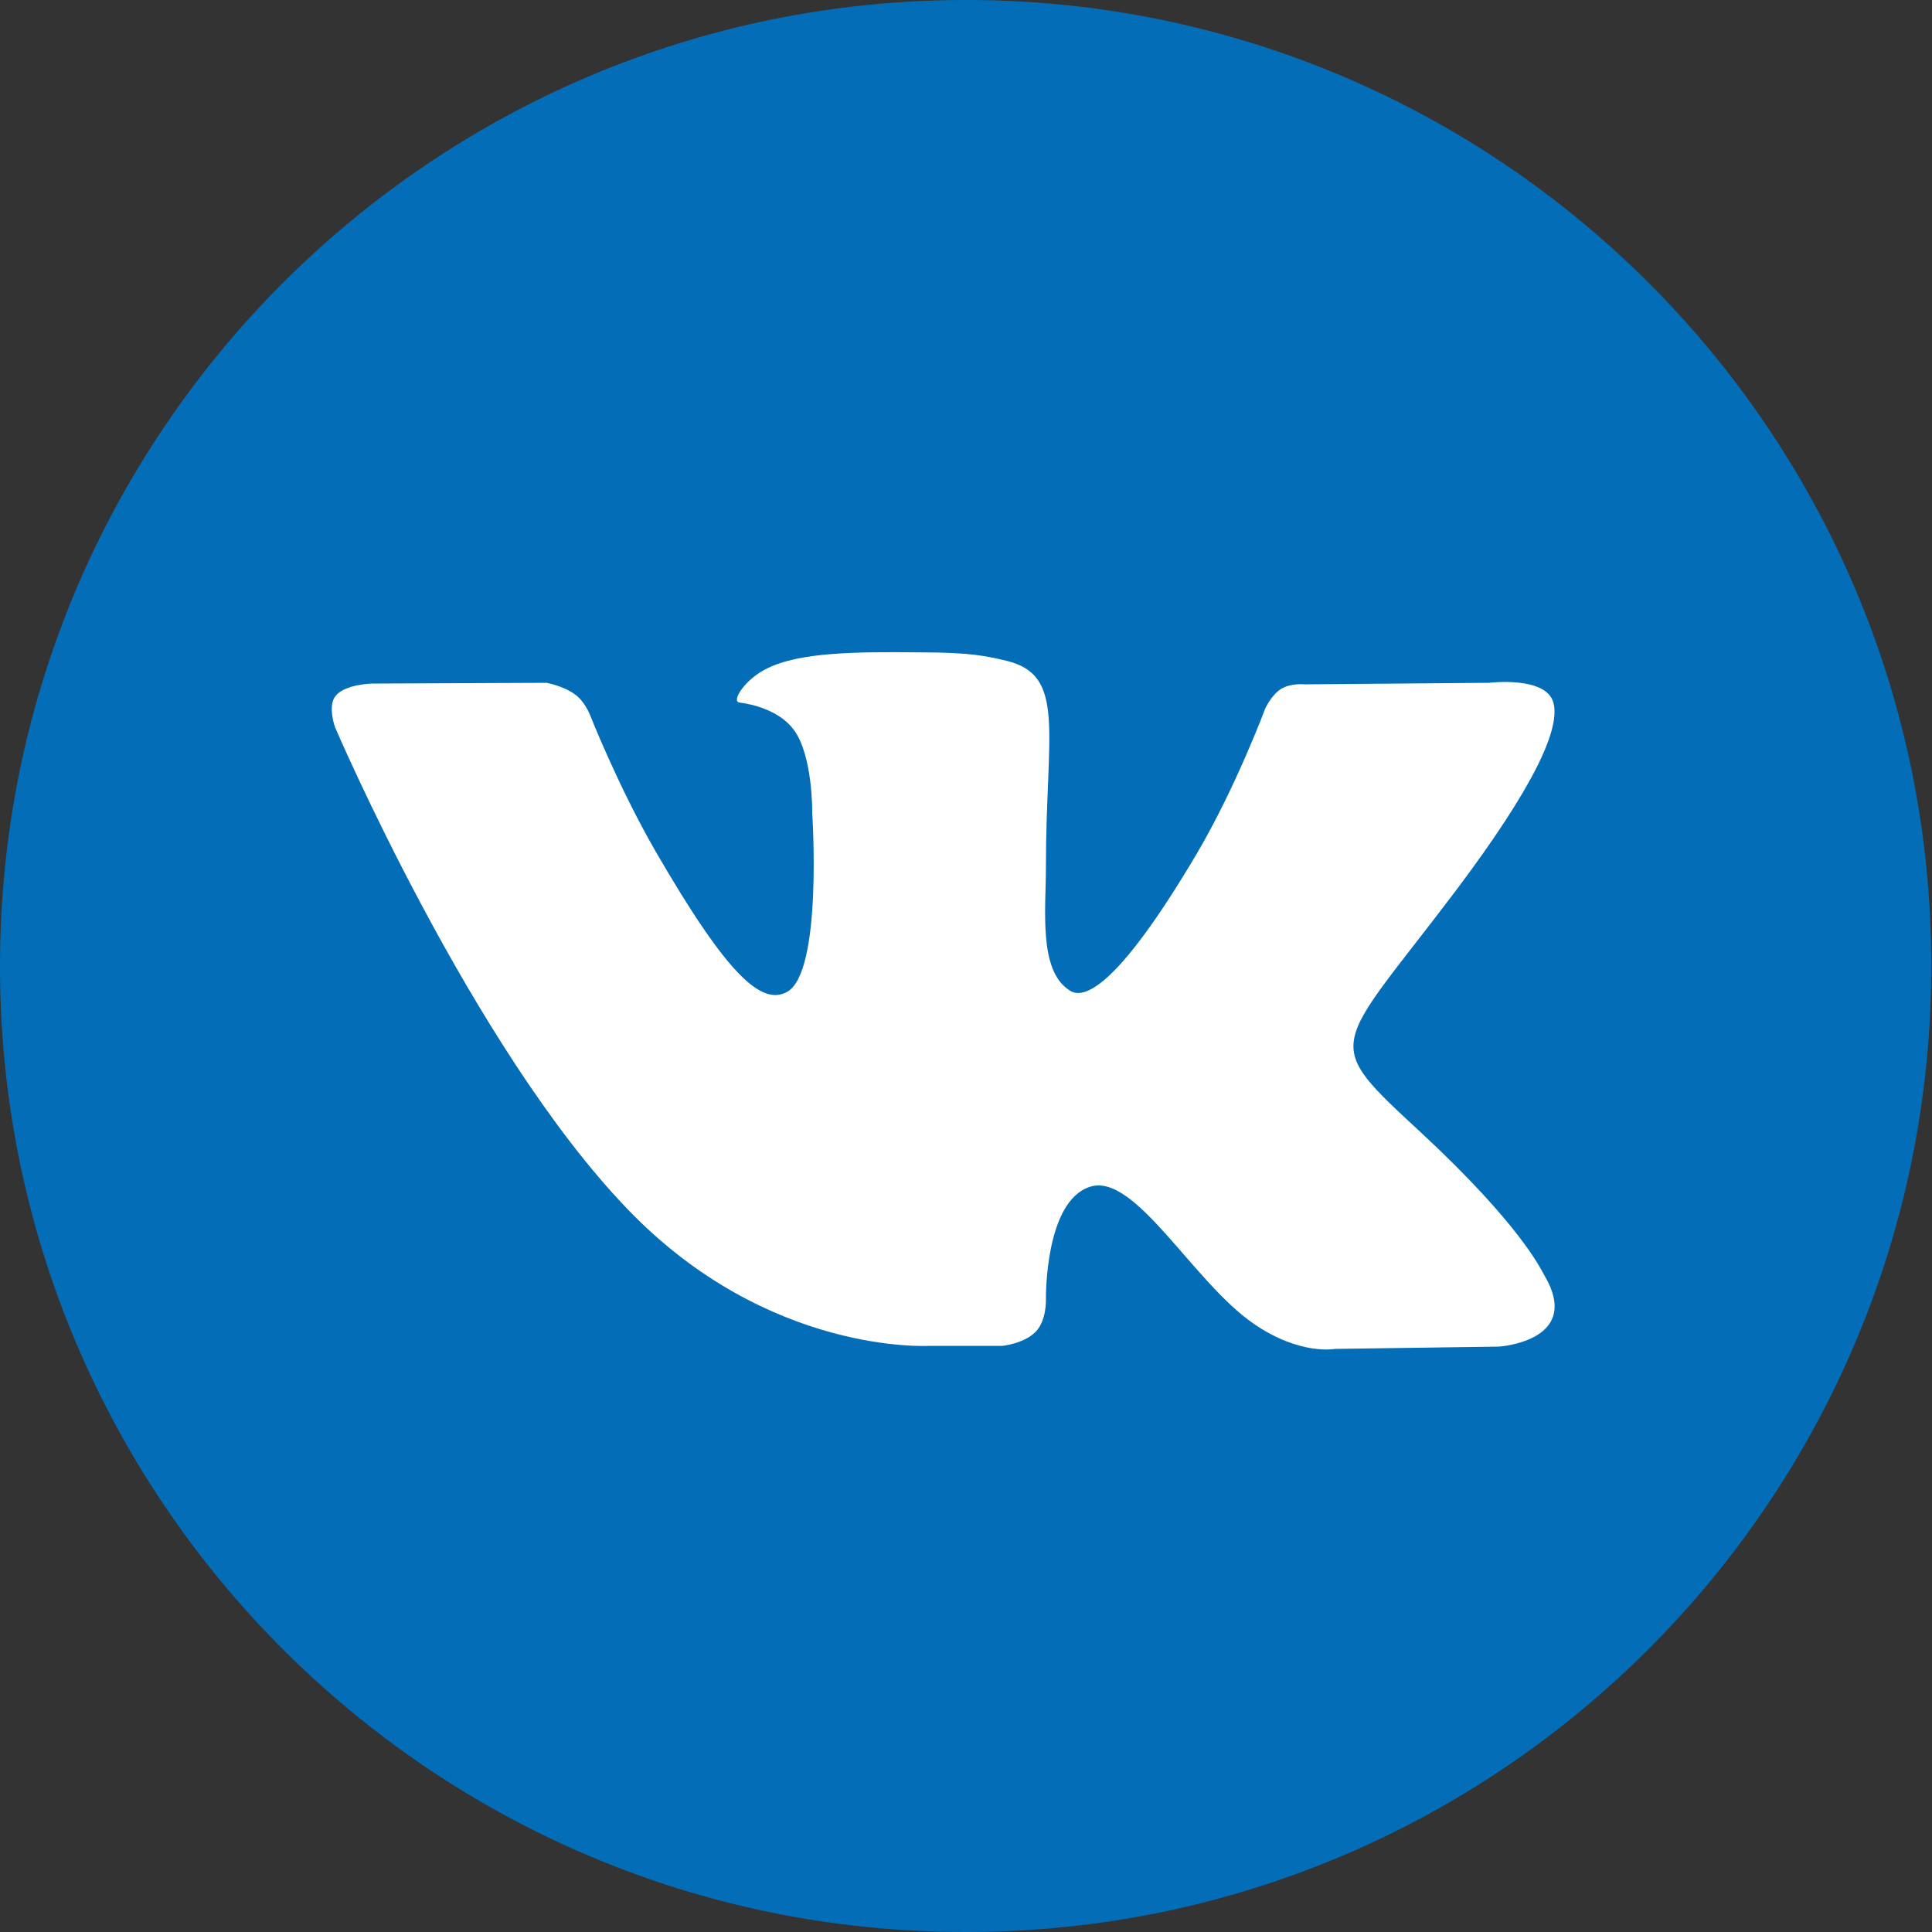 <?xml version="1.0" encoding="UTF-8"?> <!-- Generator: Adobe Illustrator 19.2.1, SVG Export Plug-In . SVG Version: 6.00 Build 0) --> <svg xmlns="http://www.w3.org/2000/svg" xmlns:xlink="http://www.w3.org/1999/xlink" id="Layer_1" x="0px" y="0px" viewBox="0 0 253.8 253.8" style="enable-background:new 0 0 253.8 253.8;" xml:space="preserve"><rect x="0" y="0" width="253.8" height="253.8" fill="#333333" stroke="none"/> <style type="text/css"> .st0{fill:#036EB7;} .st1{fill-rule:evenodd;clip-rule:evenodd;fill:#FFFFFF;} </style> <path class="st0" d="M126.8,253.8h0.1c70,0,126.8-56.8,126.8-126.8v-0.1C253.8,56.8,196.9,0,126.9,0h0C56.8,0,0,56.8,0,126.9v0.1 C0,197,56.8,253.8,126.8,253.8z"></path> <path id="vk_x5F_alt_3_" class="st1" d="M122.1,176.8h9.6c0,0,2.9-0.3,4.4-1.9c1.4-1.5,1.3-4.2,1.3-4.2s-0.2-12.9,5.8-14.8 c5.9-1.9,13.5,12.5,21.5,18c6.1,4.2,10.7,3.3,10.7,3.3l21.5-0.3c0,0,11.2-0.7,5.9-9.5c-0.4-0.7-3.1-6.5-16-18.5 c-13.5-12.5-11.7-10.5,4.6-32.1c9.9-13.2,13.8-21.2,12.6-24.7c-1.2-3.3-8.4-2.4-8.4-2.4l-24.2,0.2c0,0-1.8-0.2-3.1,0.6 c-1.3,0.8-2.1,2.6-2.1,2.6s-3.8,10.2-8.9,18.9c-10.8,18.3-15.1,19.3-16.8,18.1c-4.1-2.6-3.1-10.6-3.1-16.3c0-17.7,2.7-25.1-5.2-27 c-2.6-0.6-4.6-1.1-11.3-1.1c-8.6-0.1-15.9,0-20.1,2.1c-2.8,1.3-4.9,4.4-3.6,4.5c1.6,0.2,5.2,1,7.1,3.6c2.5,3.4,2.4,10.9,2.4,10.9 s1.4,20.9-3.3,23.5c-3.3,1.8-7.7-1.9-17.3-18.5c-4.9-8.5-8.6-17.9-8.6-17.9s-0.7-1.8-2-2.7c-1.5-1.1-3.7-1.5-3.7-1.5l-23,0.1 c0,0-3.5,0.1-4.7,1.6c-1.1,1.3-0.1,4.1-0.1,4.1s18,42.1,38.4,63.3C100.9,178.1,122.1,176.8,122.1,176.8L122.1,176.8L122.1,176.8z"></path> </svg> 
